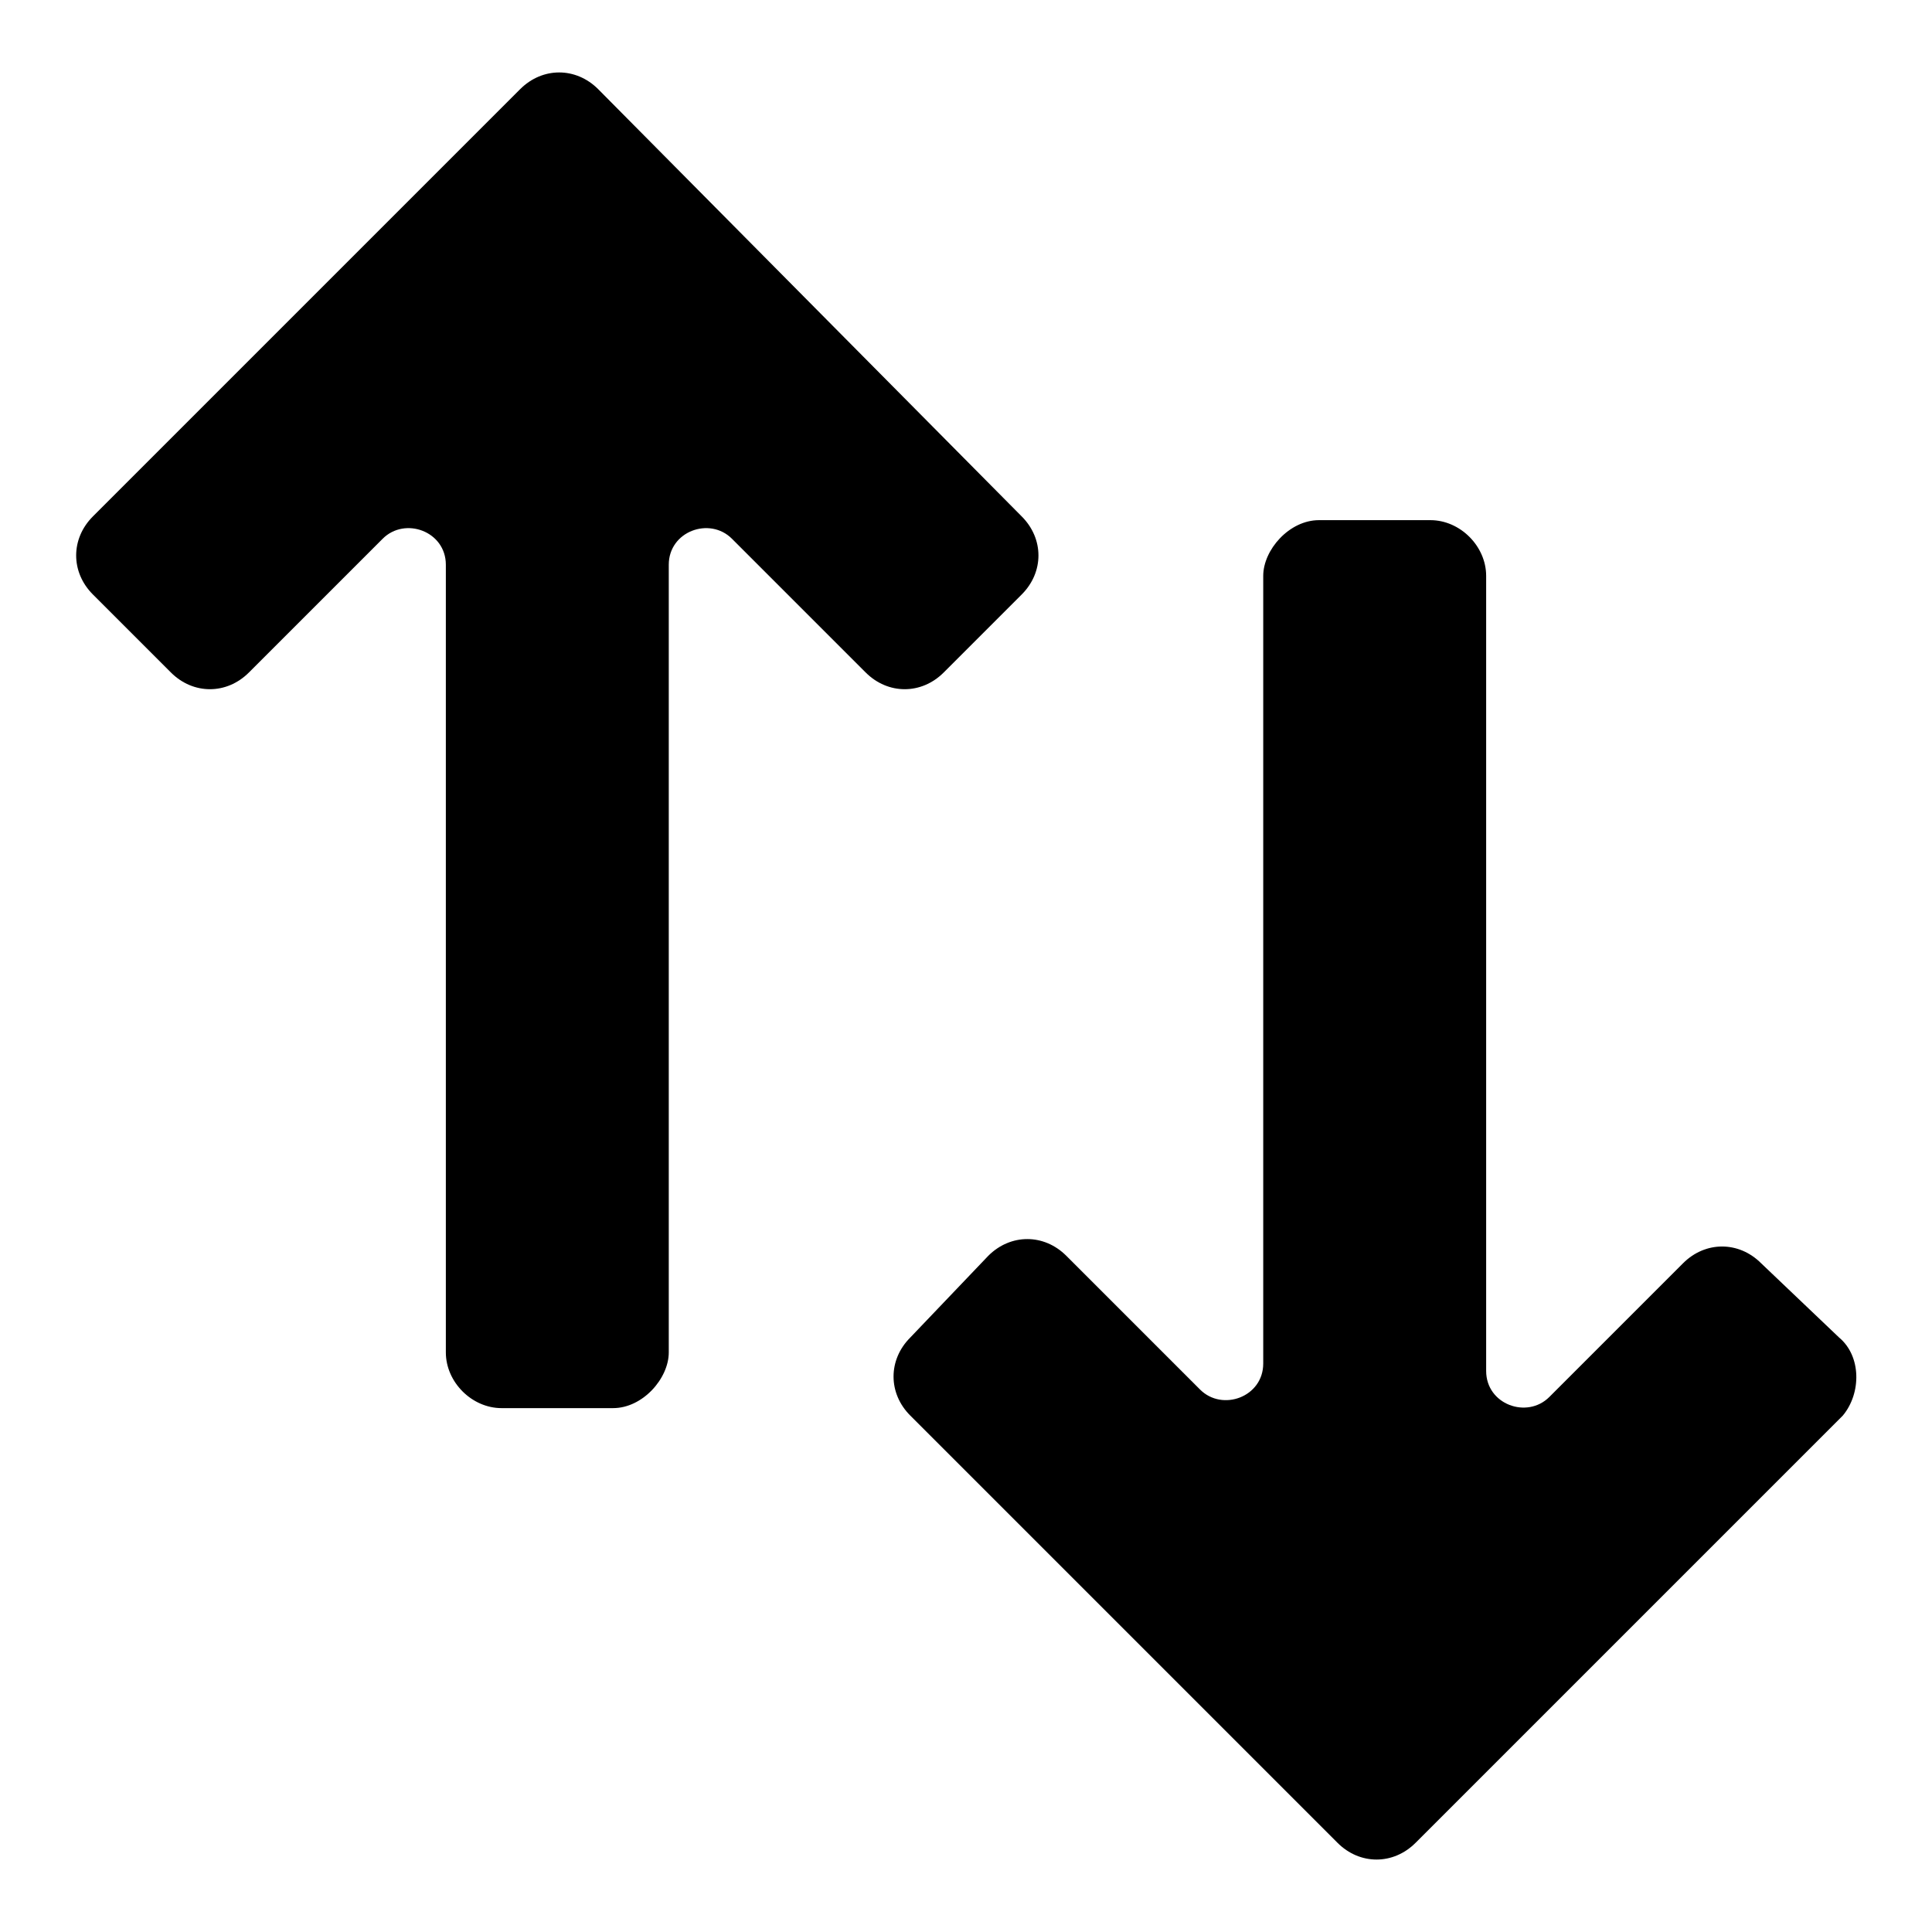 <?xml version="1.0" encoding="utf-8"?>
<!-- Uploaded to: SVG Repo, www.svgrepo.com, Generator: SVG Repo Mixer Tools -->
<svg fill="#000000" xmlns="http://www.w3.org/2000/svg" 
	 width="800px" height="800px" viewBox="0 0 52 52" enable-background="new 0 0 52 52" xml:space="preserve">
<g>
	<path d="M27.5,16c0.6-0.6,0.6-1.5,0-2.1L16.1,2.4c-0.6-0.6-1.5-0.6-2.1,0L2.5,13.9c-0.6,0.6-0.6,1.5,0,2.1l2.1,2.1
		c0.6,0.6,1.5,0.6,2.1,0l3.6-3.6c0.6-0.6,1.7-0.2,1.7,0.7v21.2c0,0.8,0.7,1.5,1.5,1.5h3c0.8,0,1.5-0.8,1.5-1.5V15.2
		c0-0.9,1.1-1.3,1.7-0.7l3.6,3.6c0.6,0.6,1.5,0.6,2.1,0L27.5,16z"/>
	<path d="M49.5,36L47.4,34c-0.6-0.6-1.5-0.6-2.1,0l-3.6,3.6c-0.6,0.6-1.7,0.2-1.7-0.7V15.5c0-0.8-0.7-1.5-1.5-1.5h-3
		c-0.8,0-1.5,0.8-1.5,1.5v21.2c0,0.9-1.1,1.3-1.7,0.7l-3.6-3.6c-0.6-0.6-1.5-0.6-2.1,0L24.5,36c-0.6,0.6-0.6,1.5,0,2.1L36,49.6
		c0.6,0.6,1.5,0.6,2.1,0l11.5-11.5C50.1,37.5,50.1,36.5,49.5,36z"/>
</g>
</svg>
